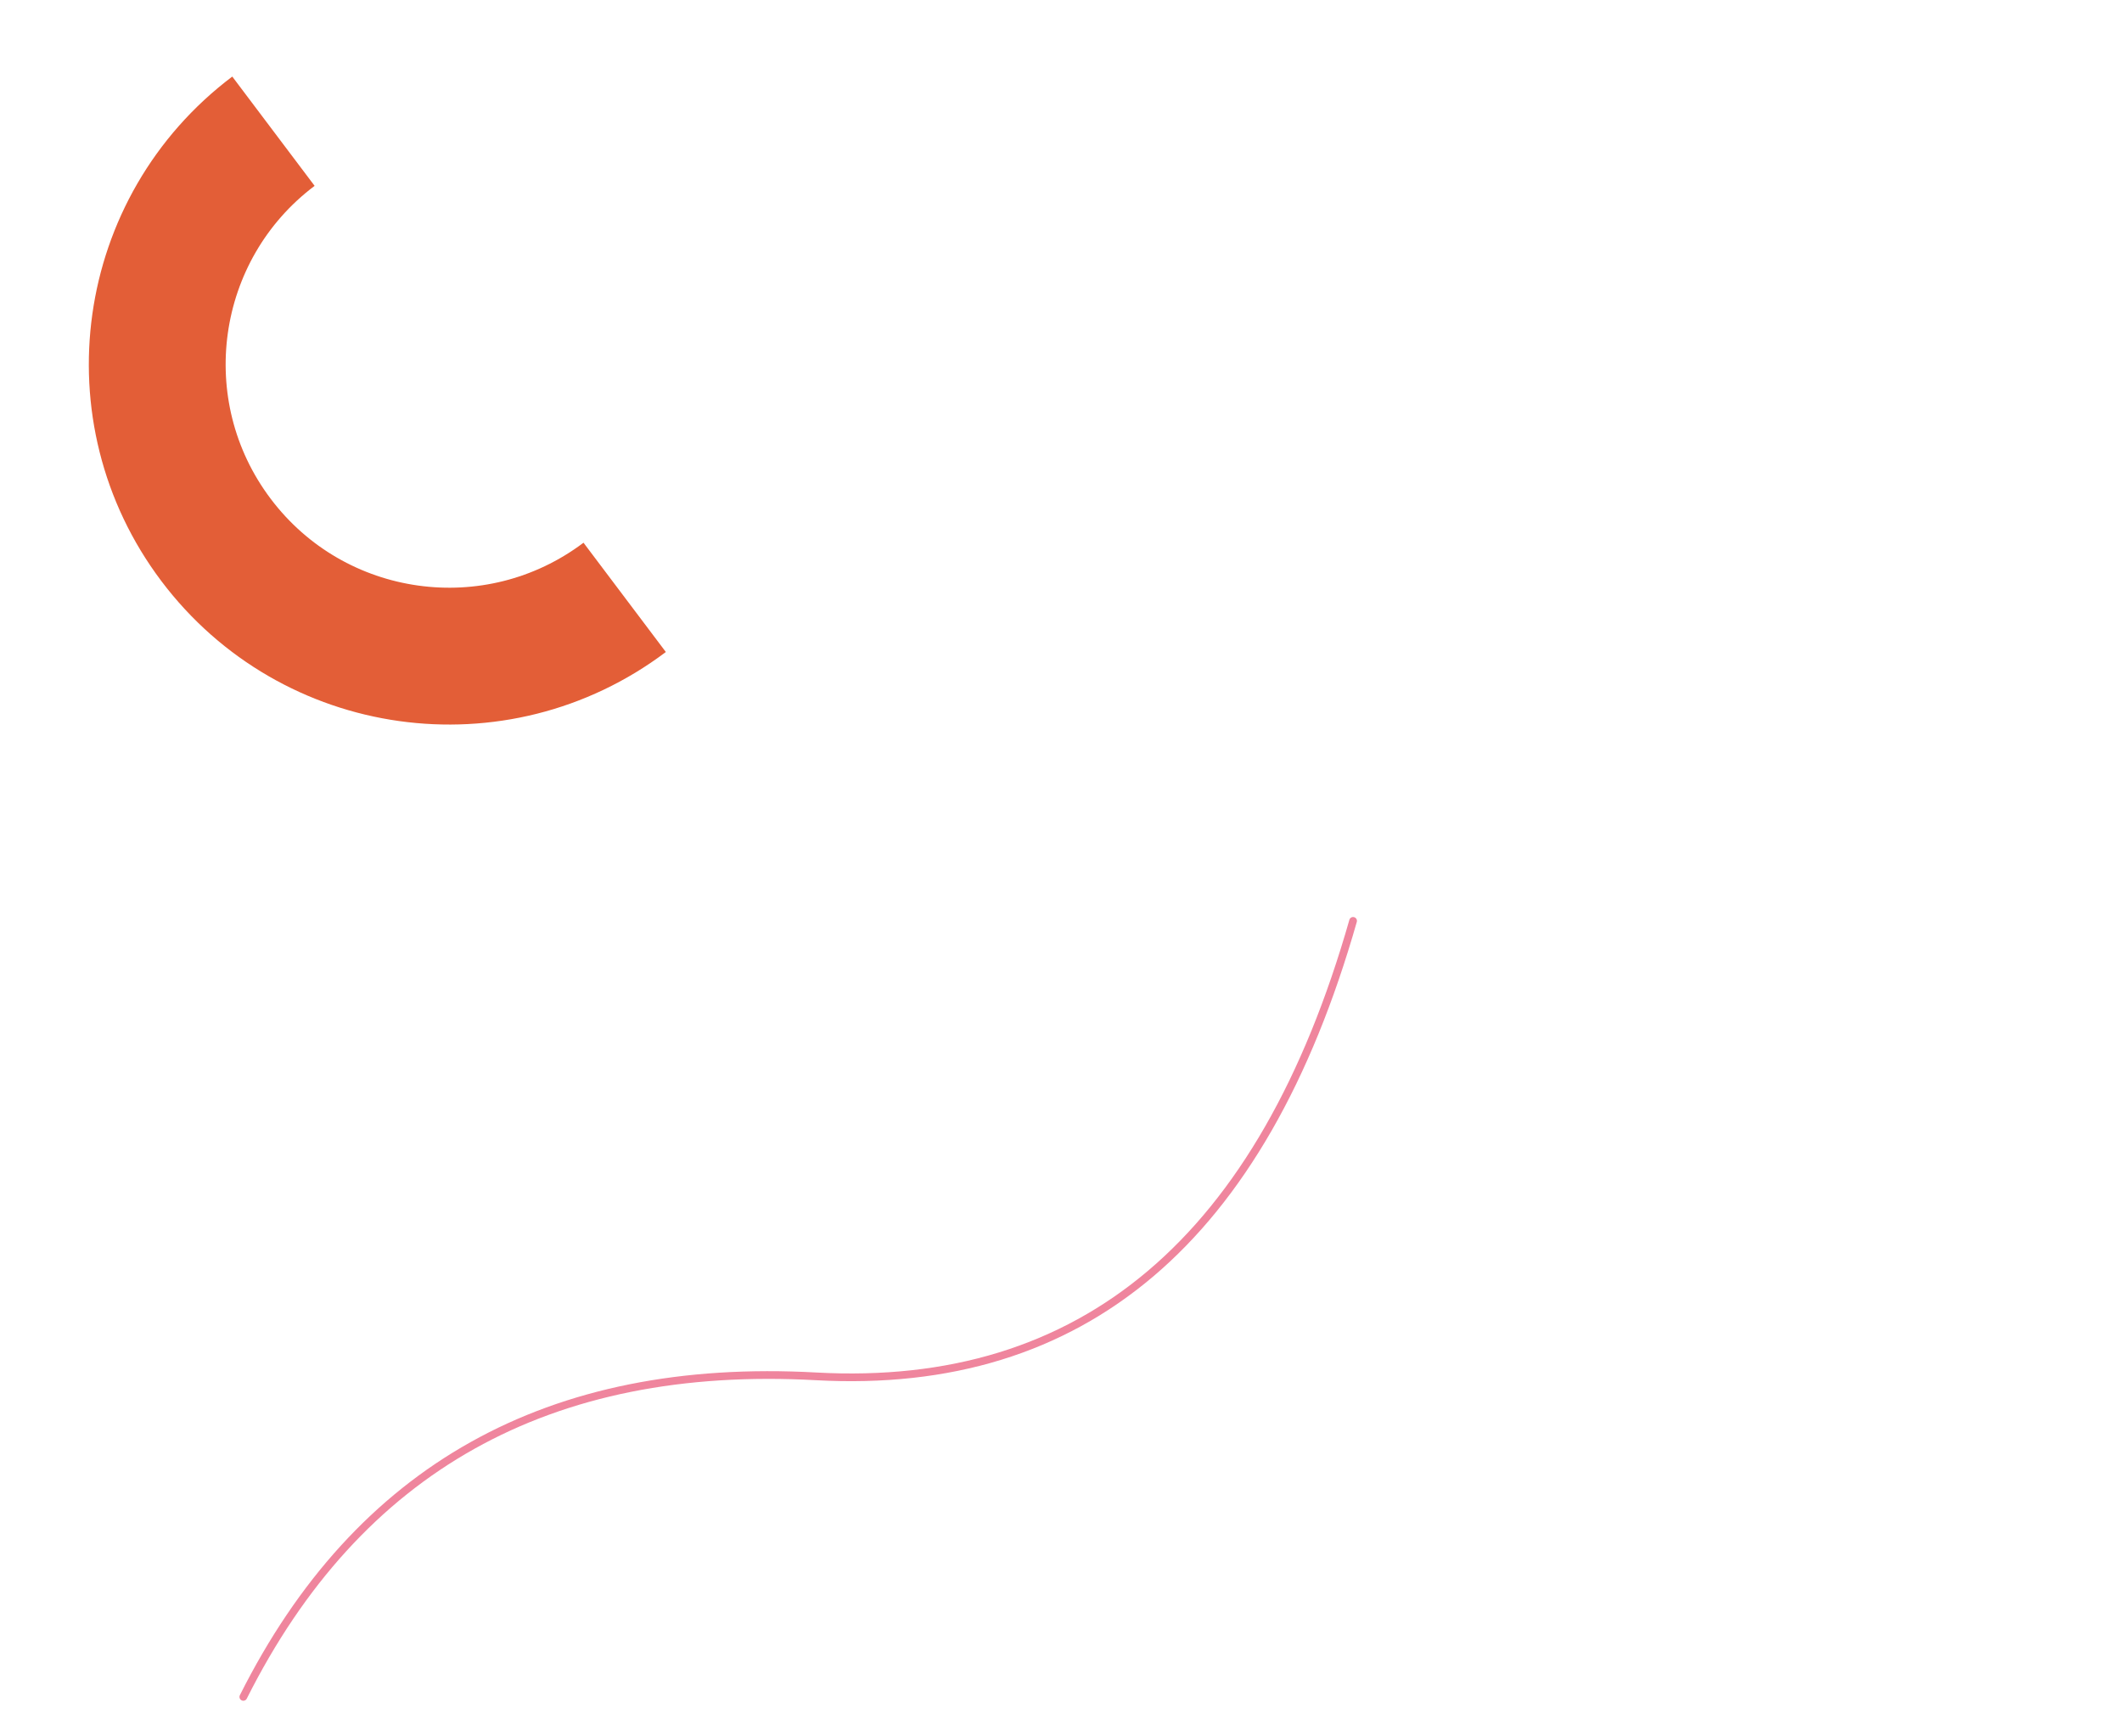 <?xml version="1.0" encoding="UTF-8"?>
<svg width="550px" height="450px" viewBox="0 0 550 450" version="1.1" xmlns="http://www.w3.org/2000/svg" xmlns:xlink="http://www.w3.org/1999/xlink">
    <title>header_photographic_1_front</title>
    <g id="header_photographic_1_front" stroke="none" stroke-width="1" fill="none" fill-rule="evenodd">
        <path d="M383.41,314.25 C324.992,377.078 265.791,391.075 205.809,356.24 C145.827,321.405 89.164,323.611 35.82,362.858" id="Path-9-Copy-2" stroke="#EF859D" stroke-width="2" stroke-linecap="round" stroke-linejoin="round" transform="translate(209.615, 344.564) rotate(-27) translate(-209.615, -344.564) "></path>
        <path d="M161.908,154.81 C128.548,179.949 81.126,173.283 55.988,139.923 C30.849,106.563 37.514,59.142 70.874,34.003" id="Stroke-67-Copy-2" stroke="#E35E37" stroke-width="35.463"></path>
    </g>
</svg>